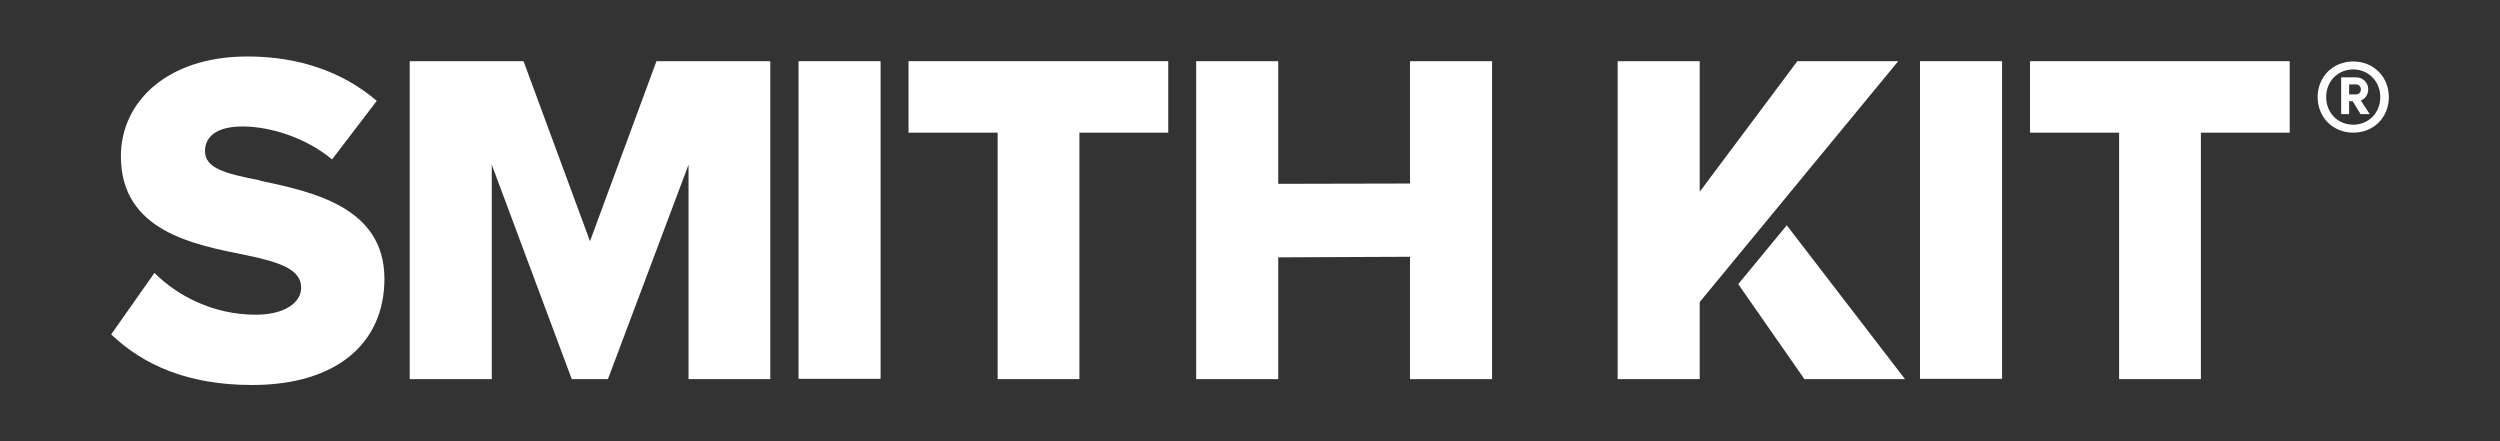 <svg viewBox="0 0 85 15" xmlns="http://www.w3.org/2000/svg" id="Layer_1"><rect x="0" y="0" width="85" height="15" fill="#333333" stroke="none"/><defs><style>.cls-1{fill:#fff;stroke-width:0px;}</style></defs><path d="m8.83,6.13c-1.2-.23-1.86-.42-1.86-.99,0-.47.36-.84,1.28-.84s2.14.37,3.04,1.12l1.52-1.99c-1.15-.99-2.66-1.51-4.39-1.51-2.77,0-4.31,1.57-4.31,3.39,0,2.56,2.49,3.01,4.28,3.37,1.15.24,1.85.49,1.85,1.1,0,.52-.58.92-1.54.92-1.47,0-2.67-.65-3.45-1.42l-1.47,2.09c1.09,1.04,2.61,1.72,4.79,1.72,2.9,0,4.5-1.44,4.5-3.61,0-2.45-2.46-2.96-4.24-3.34Z" class="cls-1"></path><polygon points="20.06 8.2 17.8 2.08 13.93 2.08 13.93 12.89 16.72 12.89 16.72 5.6 19.44 12.89 20.67 12.89 23.41 5.6 23.41 12.89 26.19 12.89 26.19 2.08 22.32 2.08 20.06 8.2" class="cls-1"></polygon><rect height="10.8" width="2.79" y="2.08" x="27.15" class="cls-1"></rect><polygon points="47.94 6.24 43.46 6.25 43.46 2.08 40.67 2.08 40.67 12.89 43.46 12.89 43.46 8.75 47.94 8.73 47.94 12.89 50.73 12.89 50.73 2.08 47.94 2.08 47.94 6.24" class="cls-1"></polygon><polygon points="30.89 4.51 33.92 4.51 33.92 12.89 36.7 12.89 36.7 4.51 39.72 4.51 39.72 2.08 30.89 2.08 30.89 4.51" class="cls-1"></polygon><rect height="10.8" width="2.79" y="2.08" x="65.28" class="cls-1"></rect><polygon points="69.02 2.08 69.02 4.51 72.05 4.51 72.05 12.89 74.83 12.89 74.83 4.51 77.85 4.51 77.85 2.08 69.02 2.08" class="cls-1"></polygon><path d="m81.22,3.3c0,.7-.52,1.21-1.21,1.21s-1.21-.52-1.21-1.21.52-1.21,1.21-1.21,1.21.52,1.21,1.21Zm-.29,0c0-.53-.4-.94-.92-.94s-.92.4-.92.94.4.94.92.94.92-.4.92-.94Zm-.66.12l.3.46h-.31l-.27-.44h-.12v.44h-.27v-1.25h.51c.23,0,.41.18.41.41,0,.18-.11.33-.26.38Zm-.4-.21h.23c.1,0,.17-.07.17-.17s-.07-.17-.17-.17h-.23v.35Z" class="cls-1"></path><polygon points="61.11 2.08 57.79 6.52 57.79 2.08 55 2.08 55 12.89 57.79 12.89 57.79 10.27 64.54 2.08 61.11 2.08" class="cls-1"></polygon><polygon points="60.75 7.66 59.1 9.66 61.35 12.89 64.77 12.89 60.75 7.66" class="cls-1"></polygon></svg>
